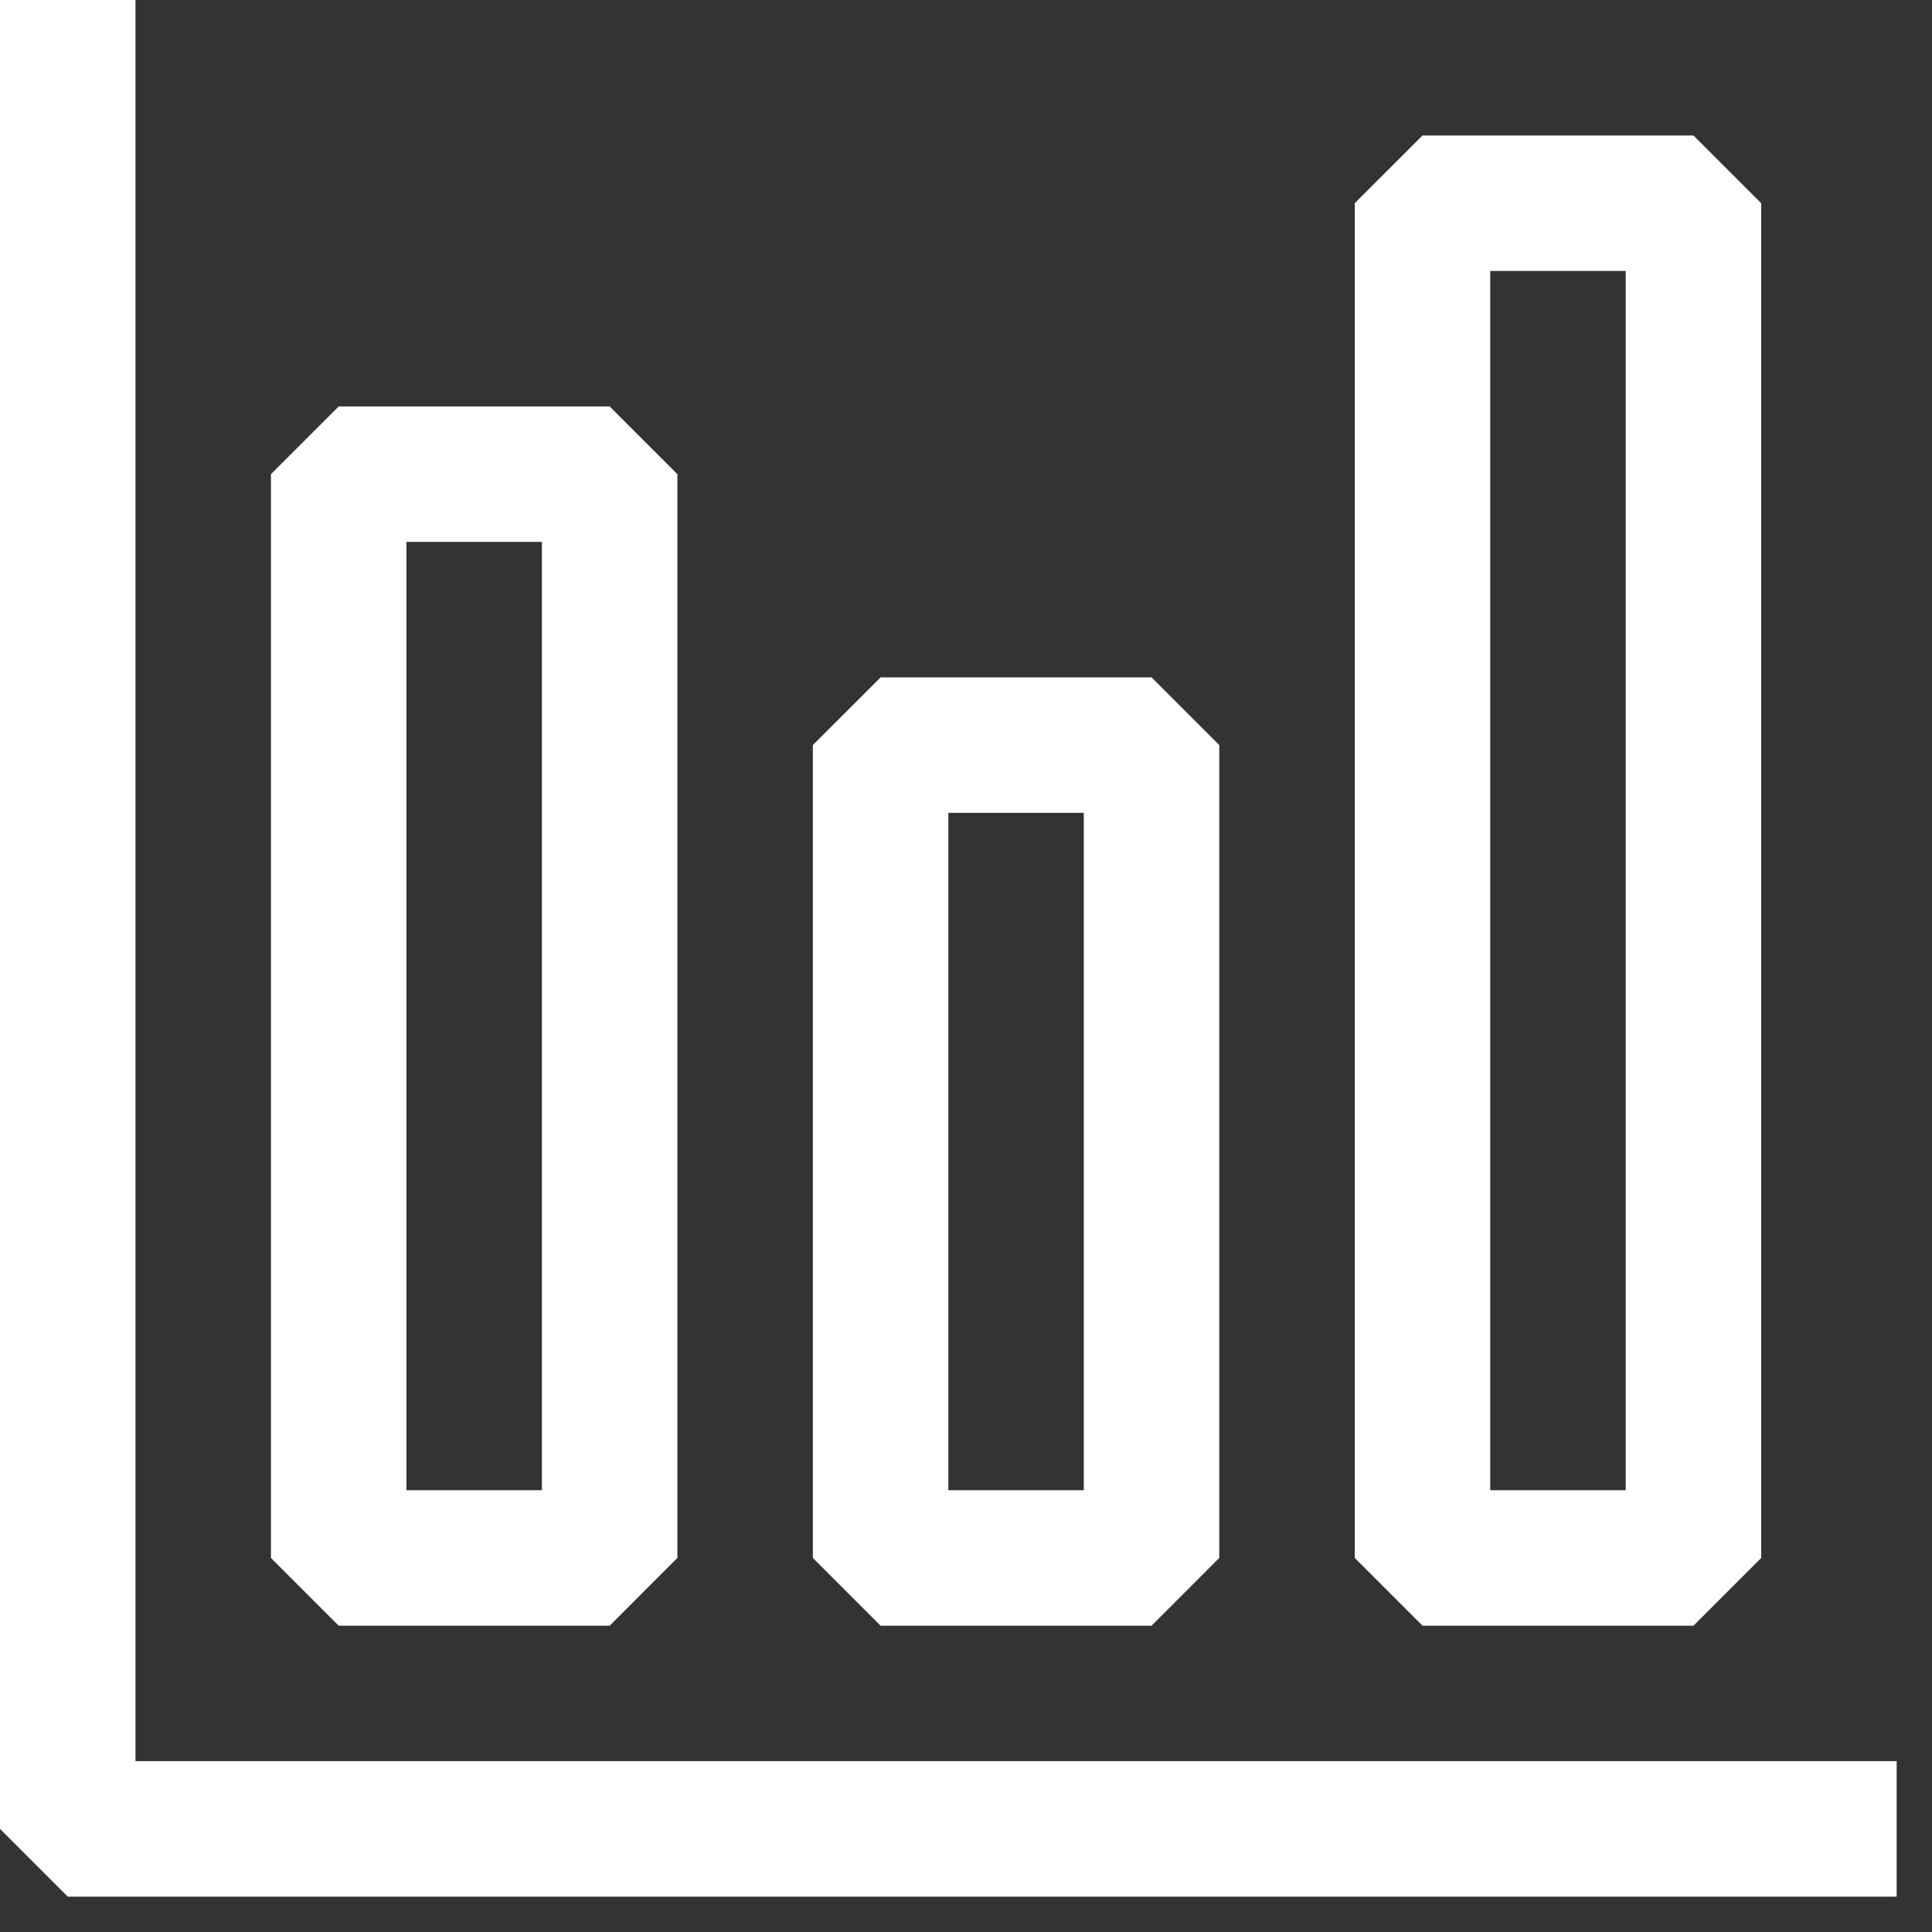 <svg xmlns="http://www.w3.org/2000/svg" width="41" height="41" viewBox="0 0 41 41" fill="none"><rect x="0" y="0" width="41" height="41" fill="#333333" stroke="none"/><path fill-rule="evenodd" clip-rule="evenodd" d="M1.438 40.25H40.25V37.375H2.875V0H0V38.812L1.438 40.25ZM5.75 33.062V10.062L7.188 8.625H12.938L14.375 10.062V33.062L12.938 34.5H7.188L5.75 33.062ZM11.5 31.625V11.5H8.625V31.625H11.5ZM28.75 4.312V33.062L30.188 34.5H35.938L37.375 33.062V4.312L35.938 2.875H30.188L28.75 4.312ZM34.5 5.75V31.625H31.625V5.75H34.5ZM17.25 33.062V15.812L18.688 14.375H24.438L25.875 15.812V33.062L24.438 34.5H18.688L17.25 33.062ZM23 31.625V17.25H20.125V31.625H23Z" fill="white"></path></svg>